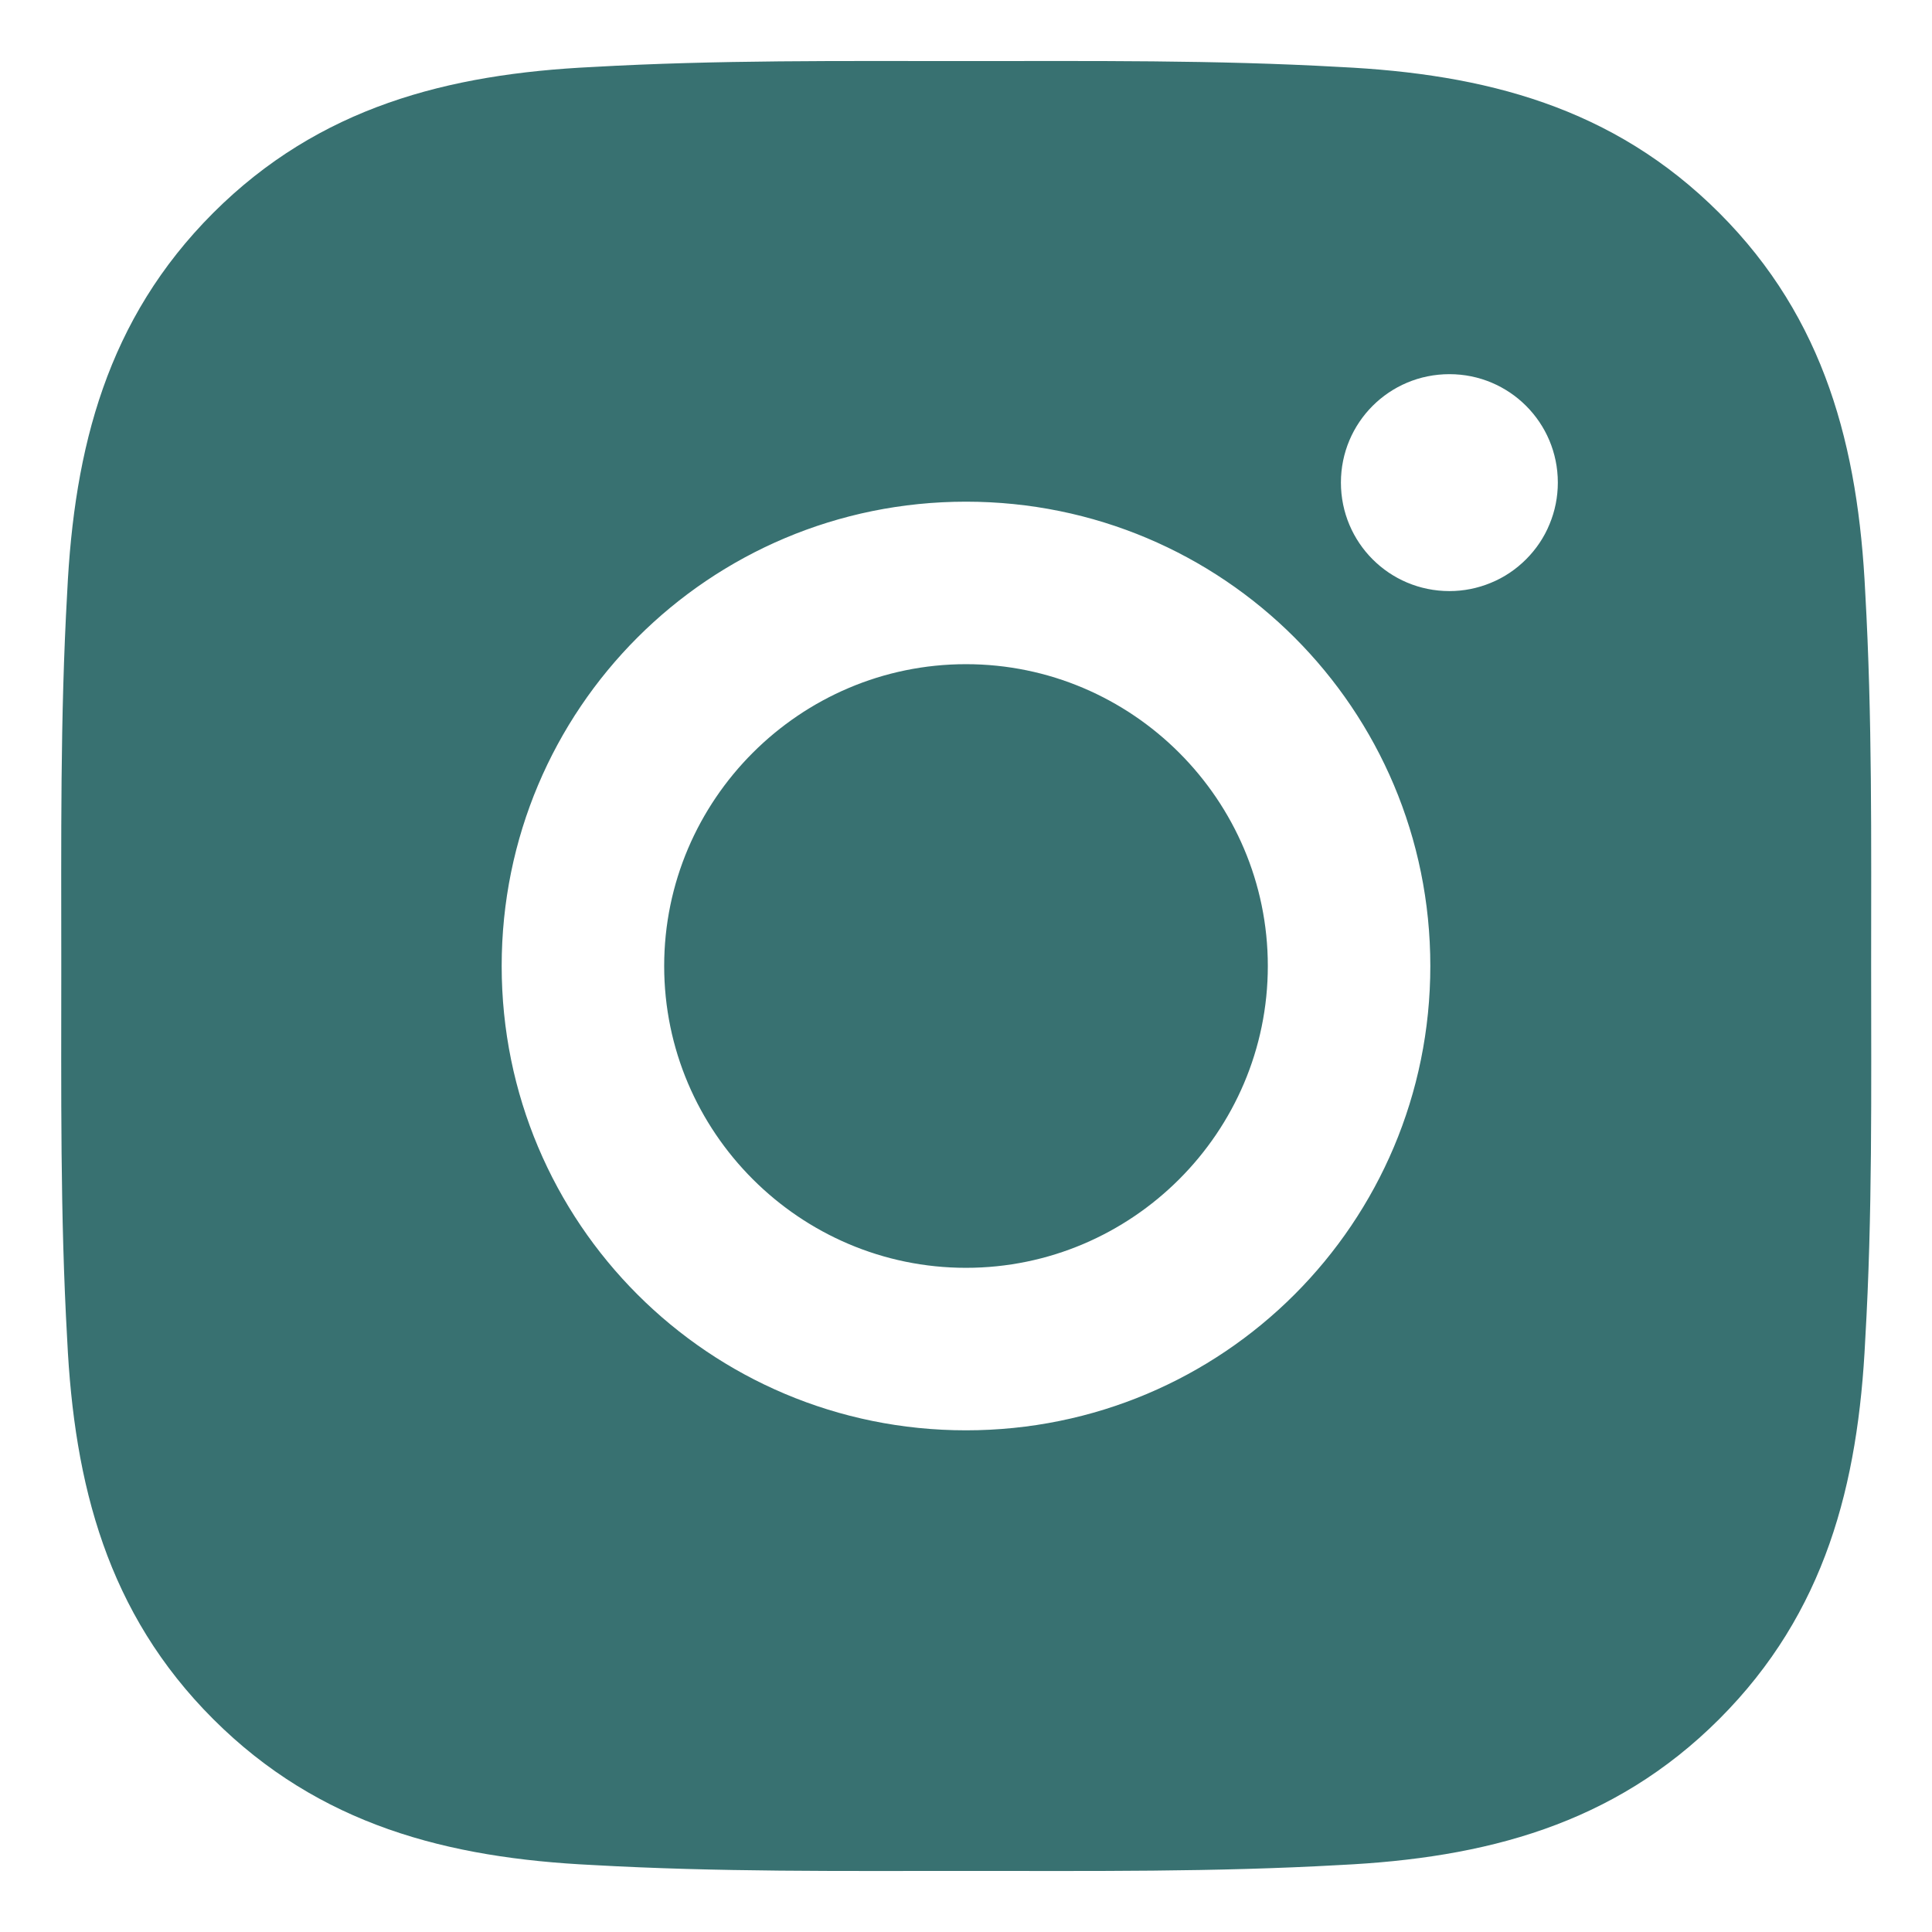 <?xml version="1.0" encoding="UTF-8"?> <svg xmlns="http://www.w3.org/2000/svg" width="18" height="18" viewBox="0 0 18 18" fill="none"> <path d="M9 6.188C7.452 6.188 6.188 7.452 6.188 9C6.188 10.548 7.452 11.812 9 11.812C10.548 11.812 11.812 10.548 11.812 9C11.812 7.452 10.548 6.188 9 6.188ZM17.433 9C17.433 7.836 17.444 6.682 17.378 5.52C17.313 4.17 17.005 2.971 16.018 1.984C15.029 0.995 13.833 0.689 12.483 0.624C11.318 0.558 10.164 0.569 9.002 0.569C7.838 0.569 6.684 0.558 5.522 0.624C4.172 0.689 2.974 0.997 1.986 1.984C0.997 2.974 0.691 4.17 0.626 5.52C0.56 6.684 0.571 7.838 0.571 9C0.571 10.162 0.56 11.318 0.626 12.48C0.691 13.831 0.999 15.029 1.986 16.016C2.976 17.005 4.172 17.311 5.522 17.376C6.686 17.442 7.84 17.431 9.002 17.431C10.166 17.431 11.32 17.442 12.483 17.376C13.833 17.311 15.031 17.003 16.018 16.016C17.007 15.027 17.313 13.831 17.378 12.48C17.446 11.318 17.433 10.164 17.433 9ZM9 13.326C6.606 13.326 4.674 11.394 4.674 9C4.674 6.606 6.606 4.674 9 4.674C11.394 4.674 13.326 6.606 13.326 9C13.326 11.394 11.394 13.326 9 13.326ZM13.504 5.507C12.944 5.507 12.493 5.055 12.493 4.496C12.493 3.937 12.944 3.486 13.504 3.486C14.062 3.486 14.514 3.937 14.514 4.496C14.514 4.629 14.488 4.761 14.437 4.883C14.387 5.006 14.312 5.117 14.218 5.211C14.124 5.305 14.013 5.38 13.89 5.43C13.768 5.481 13.636 5.507 13.504 5.507Z" fill="#387171"></path> </svg> 